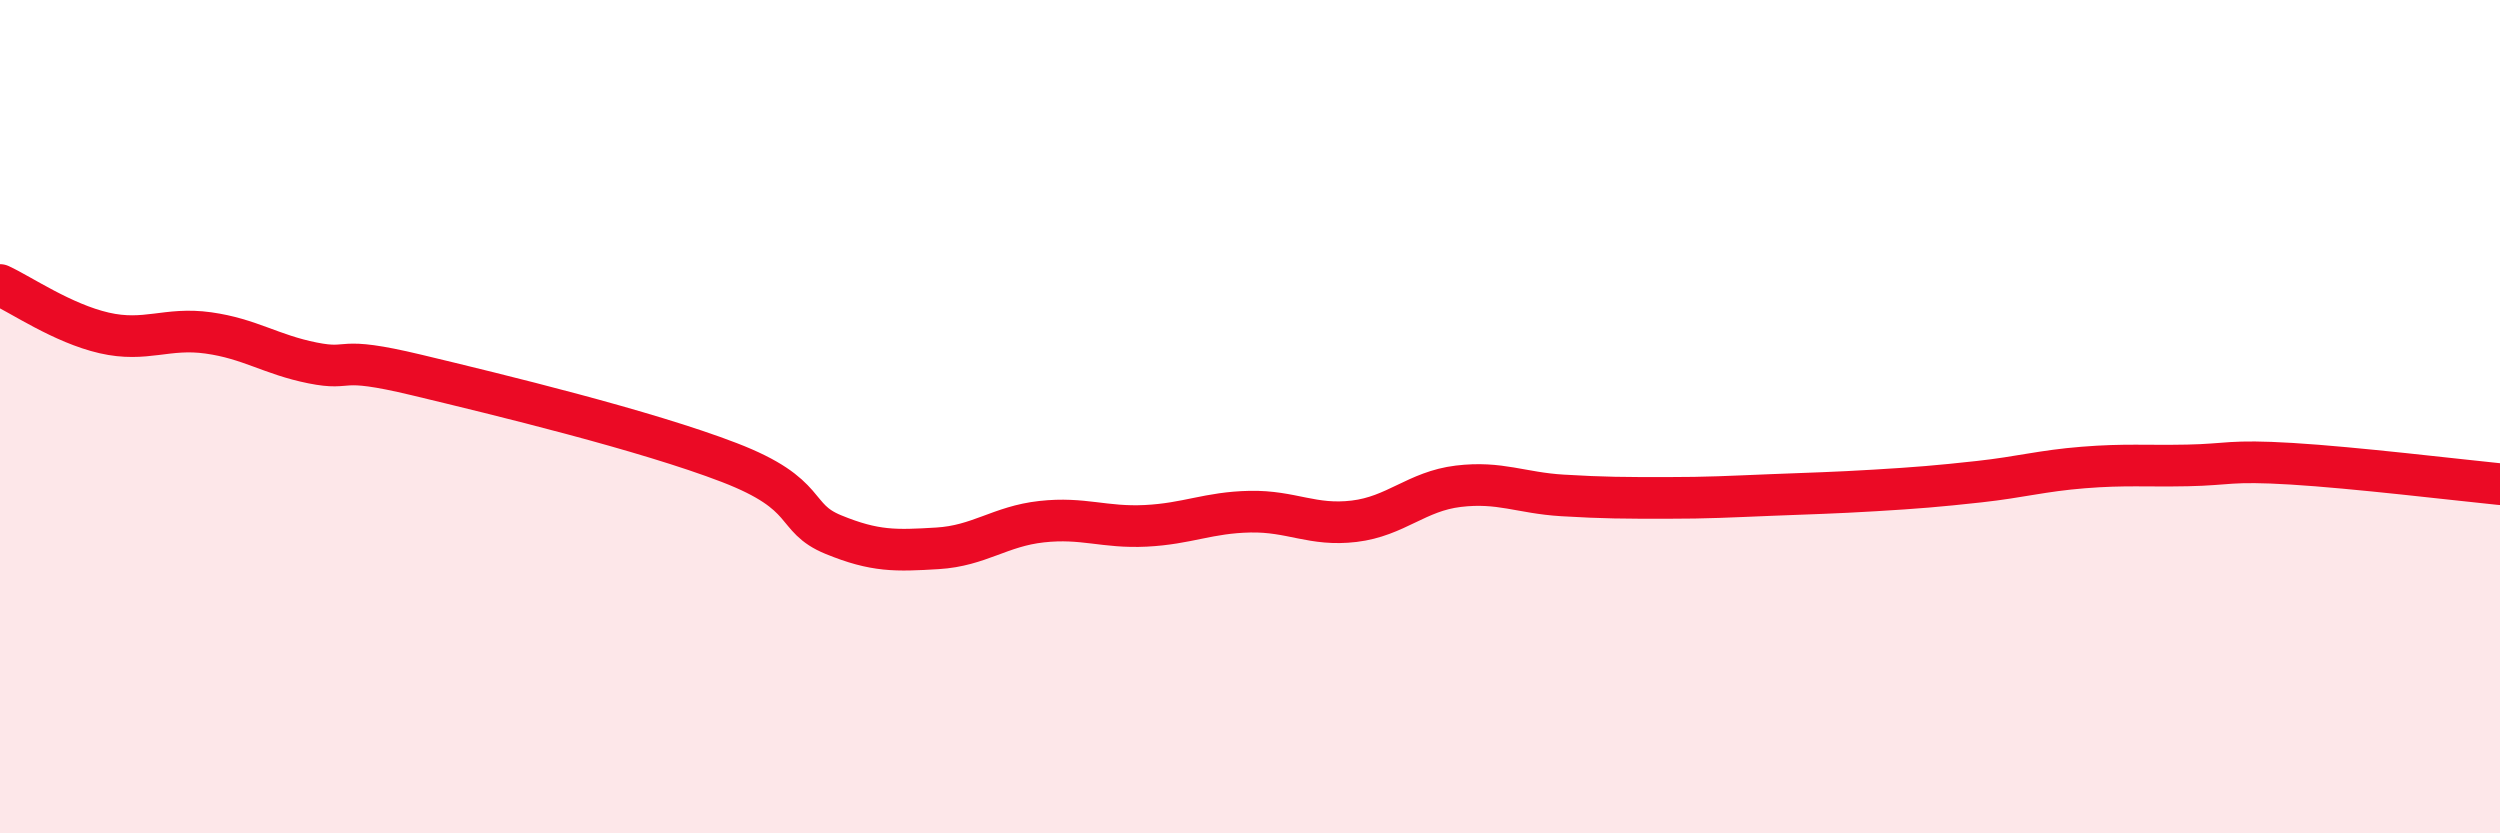 
    <svg width="60" height="20" viewBox="0 0 60 20" xmlns="http://www.w3.org/2000/svg">
      <path
        d="M 0,6.84 C 0.5,7.07 1.5,7.76 2.5,7.99 C 3.5,8.22 4,7.85 5,7.99 C 6,8.13 6.5,8.51 7.5,8.71 C 8.5,8.91 8,8.52 10,9 C 12,9.48 15.5,10.33 17.5,11.1 C 19.5,11.87 19,12.42 20,12.83 C 21,13.24 21.5,13.22 22.5,13.16 C 23.5,13.1 24,12.63 25,12.52 C 26,12.41 26.5,12.67 27.5,12.62 C 28.5,12.57 29,12.3 30,12.28 C 31,12.26 31.5,12.63 32.5,12.51 C 33.5,12.39 34,11.79 35,11.67 C 36,11.55 36.5,11.83 37.5,11.89 C 38.5,11.95 39,11.95 40,11.95 C 41,11.95 41.5,11.92 42.5,11.88 C 43.5,11.84 44,11.83 45,11.77 C 46,11.71 46.5,11.67 47.5,11.56 C 48.5,11.45 49,11.3 50,11.22 C 51,11.14 51.5,11.19 52.5,11.17 C 53.5,11.15 53.5,11.04 55,11.13 C 56.5,11.22 59,11.52 60,11.62L60 20L0 20Z"
        fill="#EB0A25"
        opacity="0.1"
        stroke-linecap="round"
        stroke-linejoin="round"
      />
      <path
        d="M 0,6.84 C 0.5,7.07 1.5,7.76 2.5,7.99 C 3.5,8.22 4,7.85 5,7.99 C 6,8.13 6.5,8.51 7.5,8.71 C 8.5,8.91 8,8.52 10,9 C 12,9.48 15.5,10.33 17.5,11.1 C 19.5,11.87 19,12.42 20,12.83 C 21,13.24 21.5,13.22 22.5,13.16 C 23.5,13.1 24,12.63 25,12.52 C 26,12.41 26.5,12.67 27.5,12.62 C 28.5,12.57 29,12.3 30,12.28 C 31,12.26 31.5,12.63 32.5,12.51 C 33.5,12.39 34,11.79 35,11.67 C 36,11.55 36.5,11.83 37.5,11.89 C 38.5,11.95 39,11.95 40,11.95 C 41,11.95 41.5,11.92 42.5,11.88 C 43.5,11.84 44,11.83 45,11.77 C 46,11.71 46.5,11.67 47.5,11.56 C 48.5,11.45 49,11.3 50,11.22 C 51,11.14 51.5,11.19 52.5,11.17 C 53.5,11.15 53.5,11.04 55,11.13 C 56.5,11.22 59,11.52 60,11.62"
        stroke="#EB0A25"
        stroke-width="1"
        fill="none"
        stroke-linecap="round"
        stroke-linejoin="round"
      />
    </svg>
  